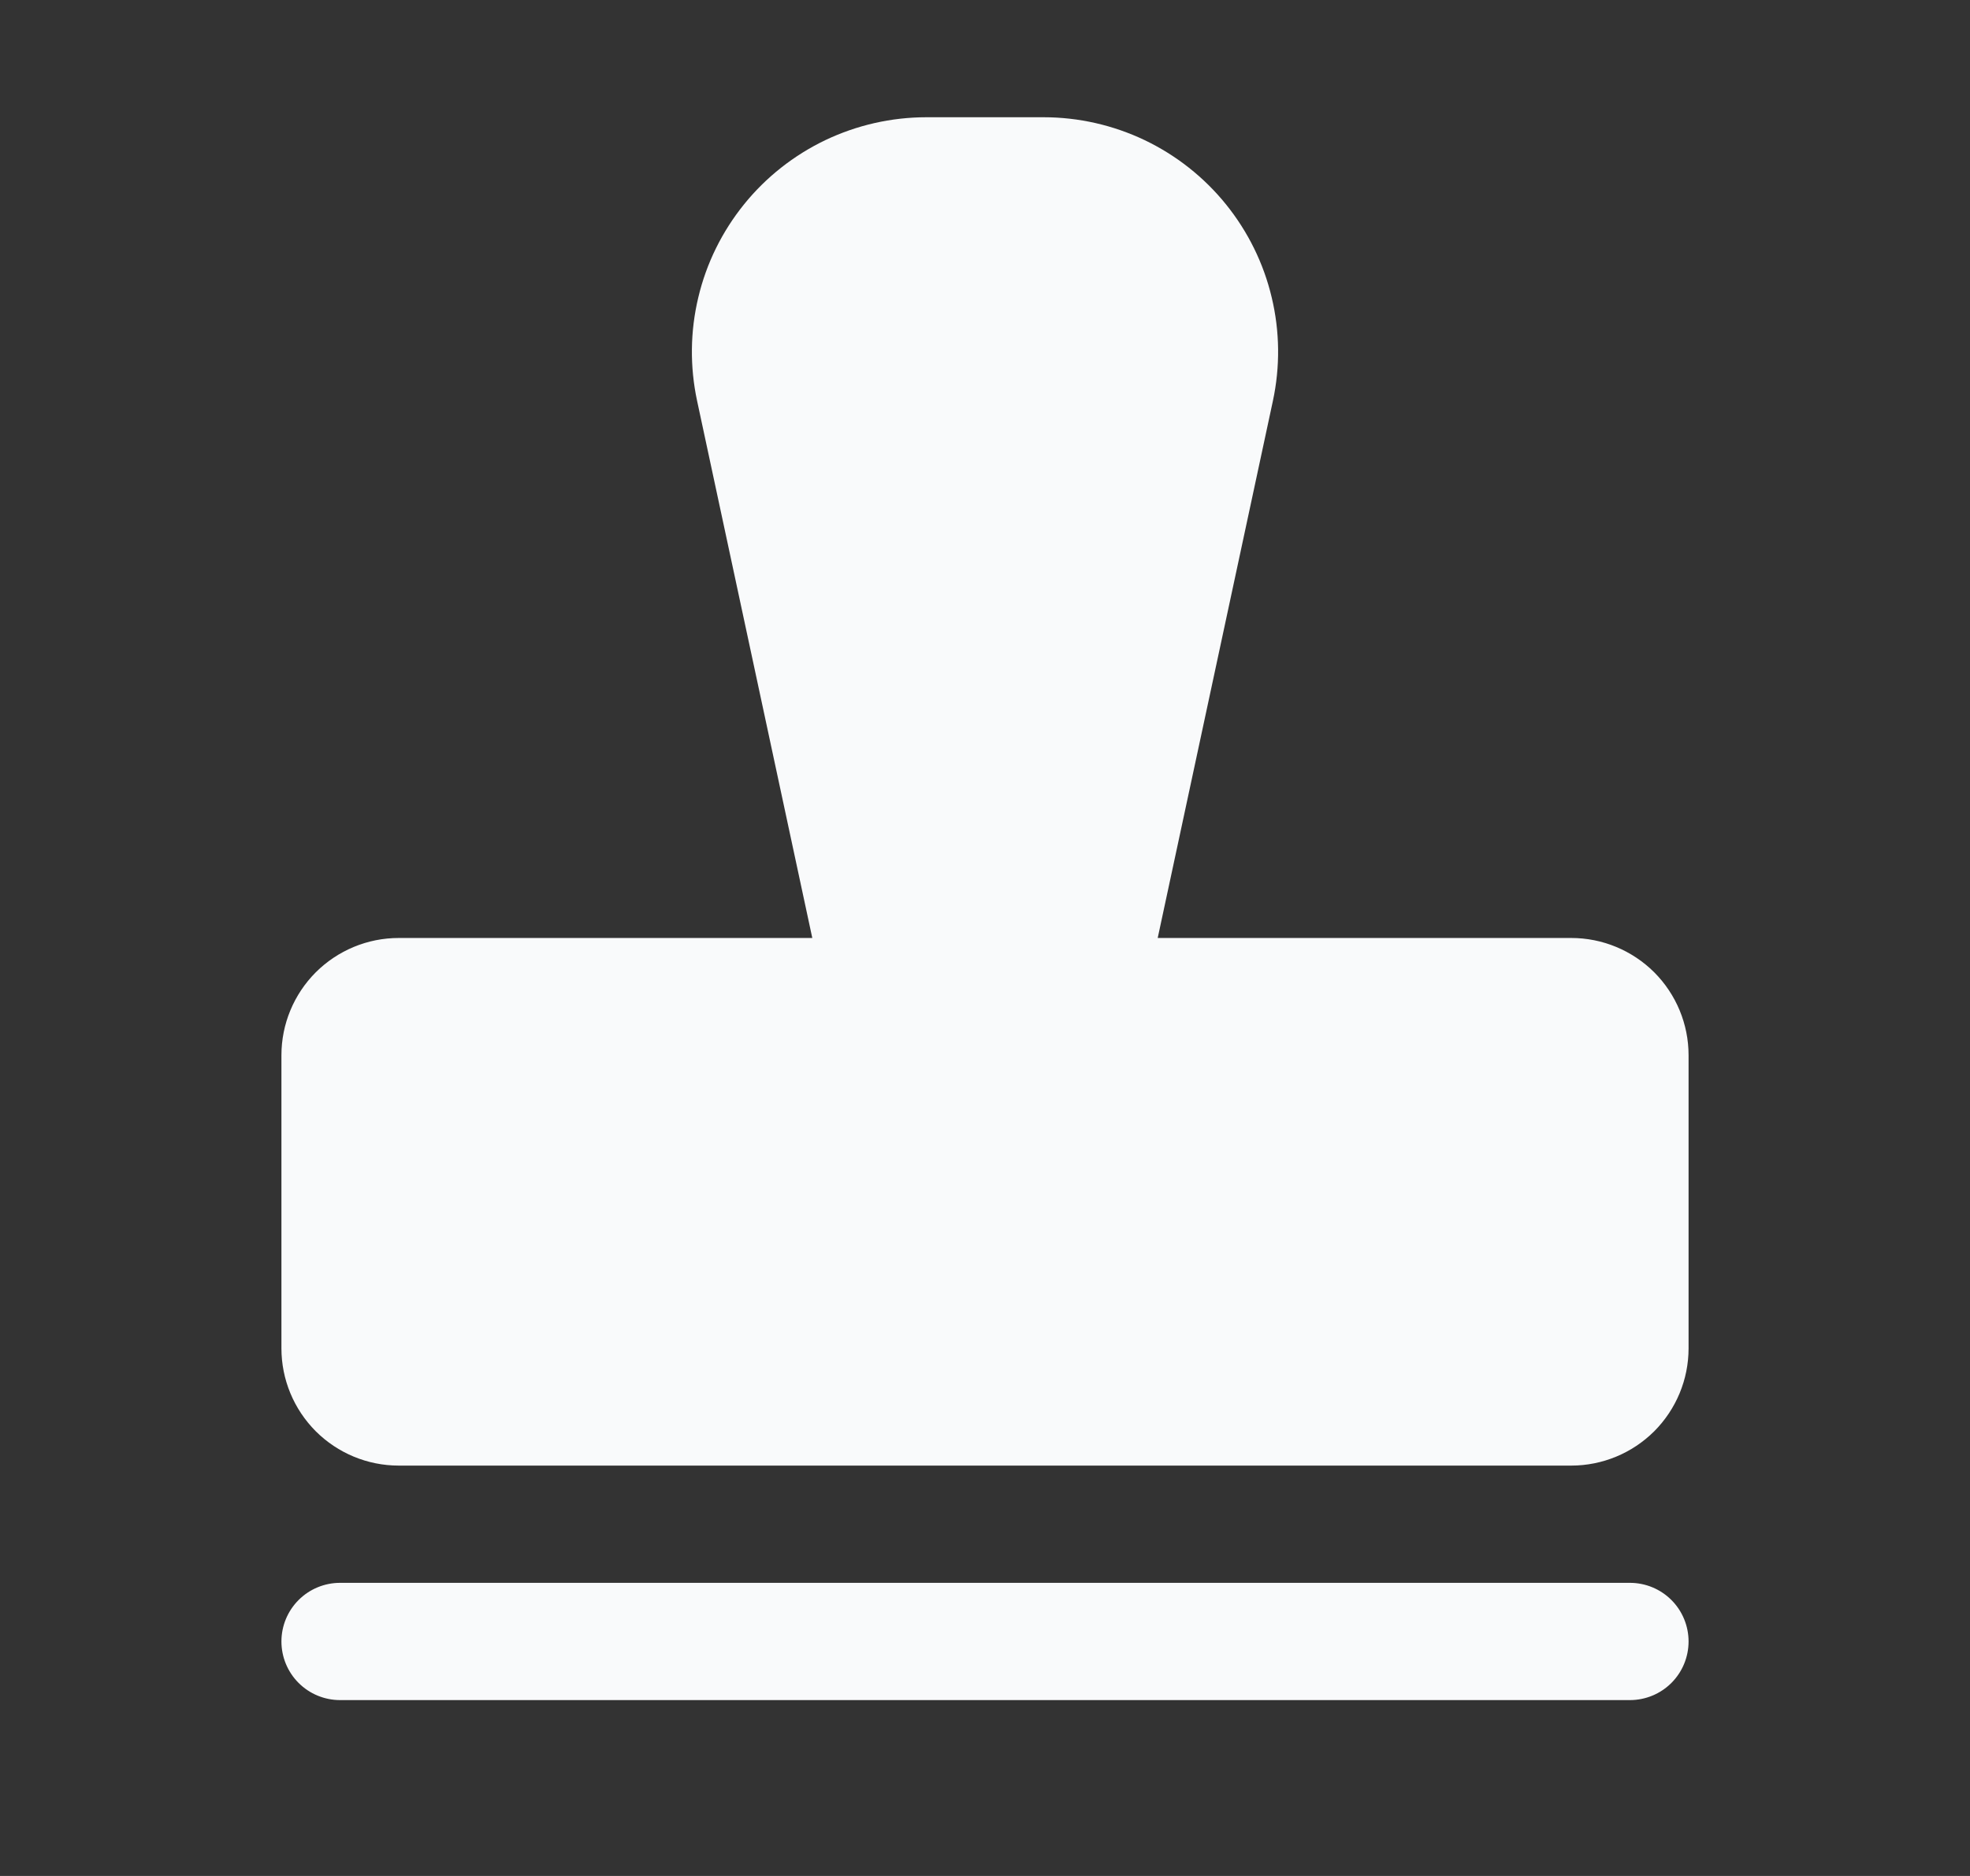 <svg width="21" height="20" viewBox="0 0 21 20" fill="none" xmlns="http://www.w3.org/2000/svg">
<rect x="0" y="0" width="21" height="20" fill="#333333" stroke="none"/>
<path d="M18 17.5C18 17.666 17.934 17.825 17.817 17.942C17.7 18.059 17.541 18.125 17.375 18.125H3.625C3.459 18.125 3.3 18.059 3.183 17.942C3.066 17.825 3 17.666 3 17.5C3 17.334 3.066 17.175 3.183 17.058C3.3 16.941 3.459 16.875 3.625 16.875H17.375C17.541 16.875 17.7 16.941 17.817 17.058C17.934 17.175 18 17.334 18 17.5ZM16.75 10H12.341L13.569 4.274C13.647 3.91 13.643 3.532 13.556 3.17C13.47 2.807 13.303 2.469 13.069 2.179C12.835 1.889 12.538 1.655 12.202 1.494C11.866 1.334 11.498 1.25 11.125 1.25H9.875C9.502 1.25 9.134 1.334 8.798 1.494C8.462 1.655 8.165 1.889 7.931 2.179C7.697 2.469 7.53 2.807 7.444 3.17C7.357 3.532 7.353 3.91 7.431 4.274L8.659 10H4.25C3.918 10 3.601 10.132 3.366 10.366C3.132 10.601 3 10.918 3 11.25V14.375C3 14.707 3.132 15.024 3.366 15.259C3.601 15.493 3.918 15.625 4.25 15.625H16.75C17.081 15.625 17.399 15.493 17.634 15.259C17.868 15.024 18 14.707 18 14.375V11.25C18 10.918 17.868 10.601 17.634 10.366C17.399 10.132 17.081 10 16.75 10Z" fill="#F9FAFB"/>
</svg>
